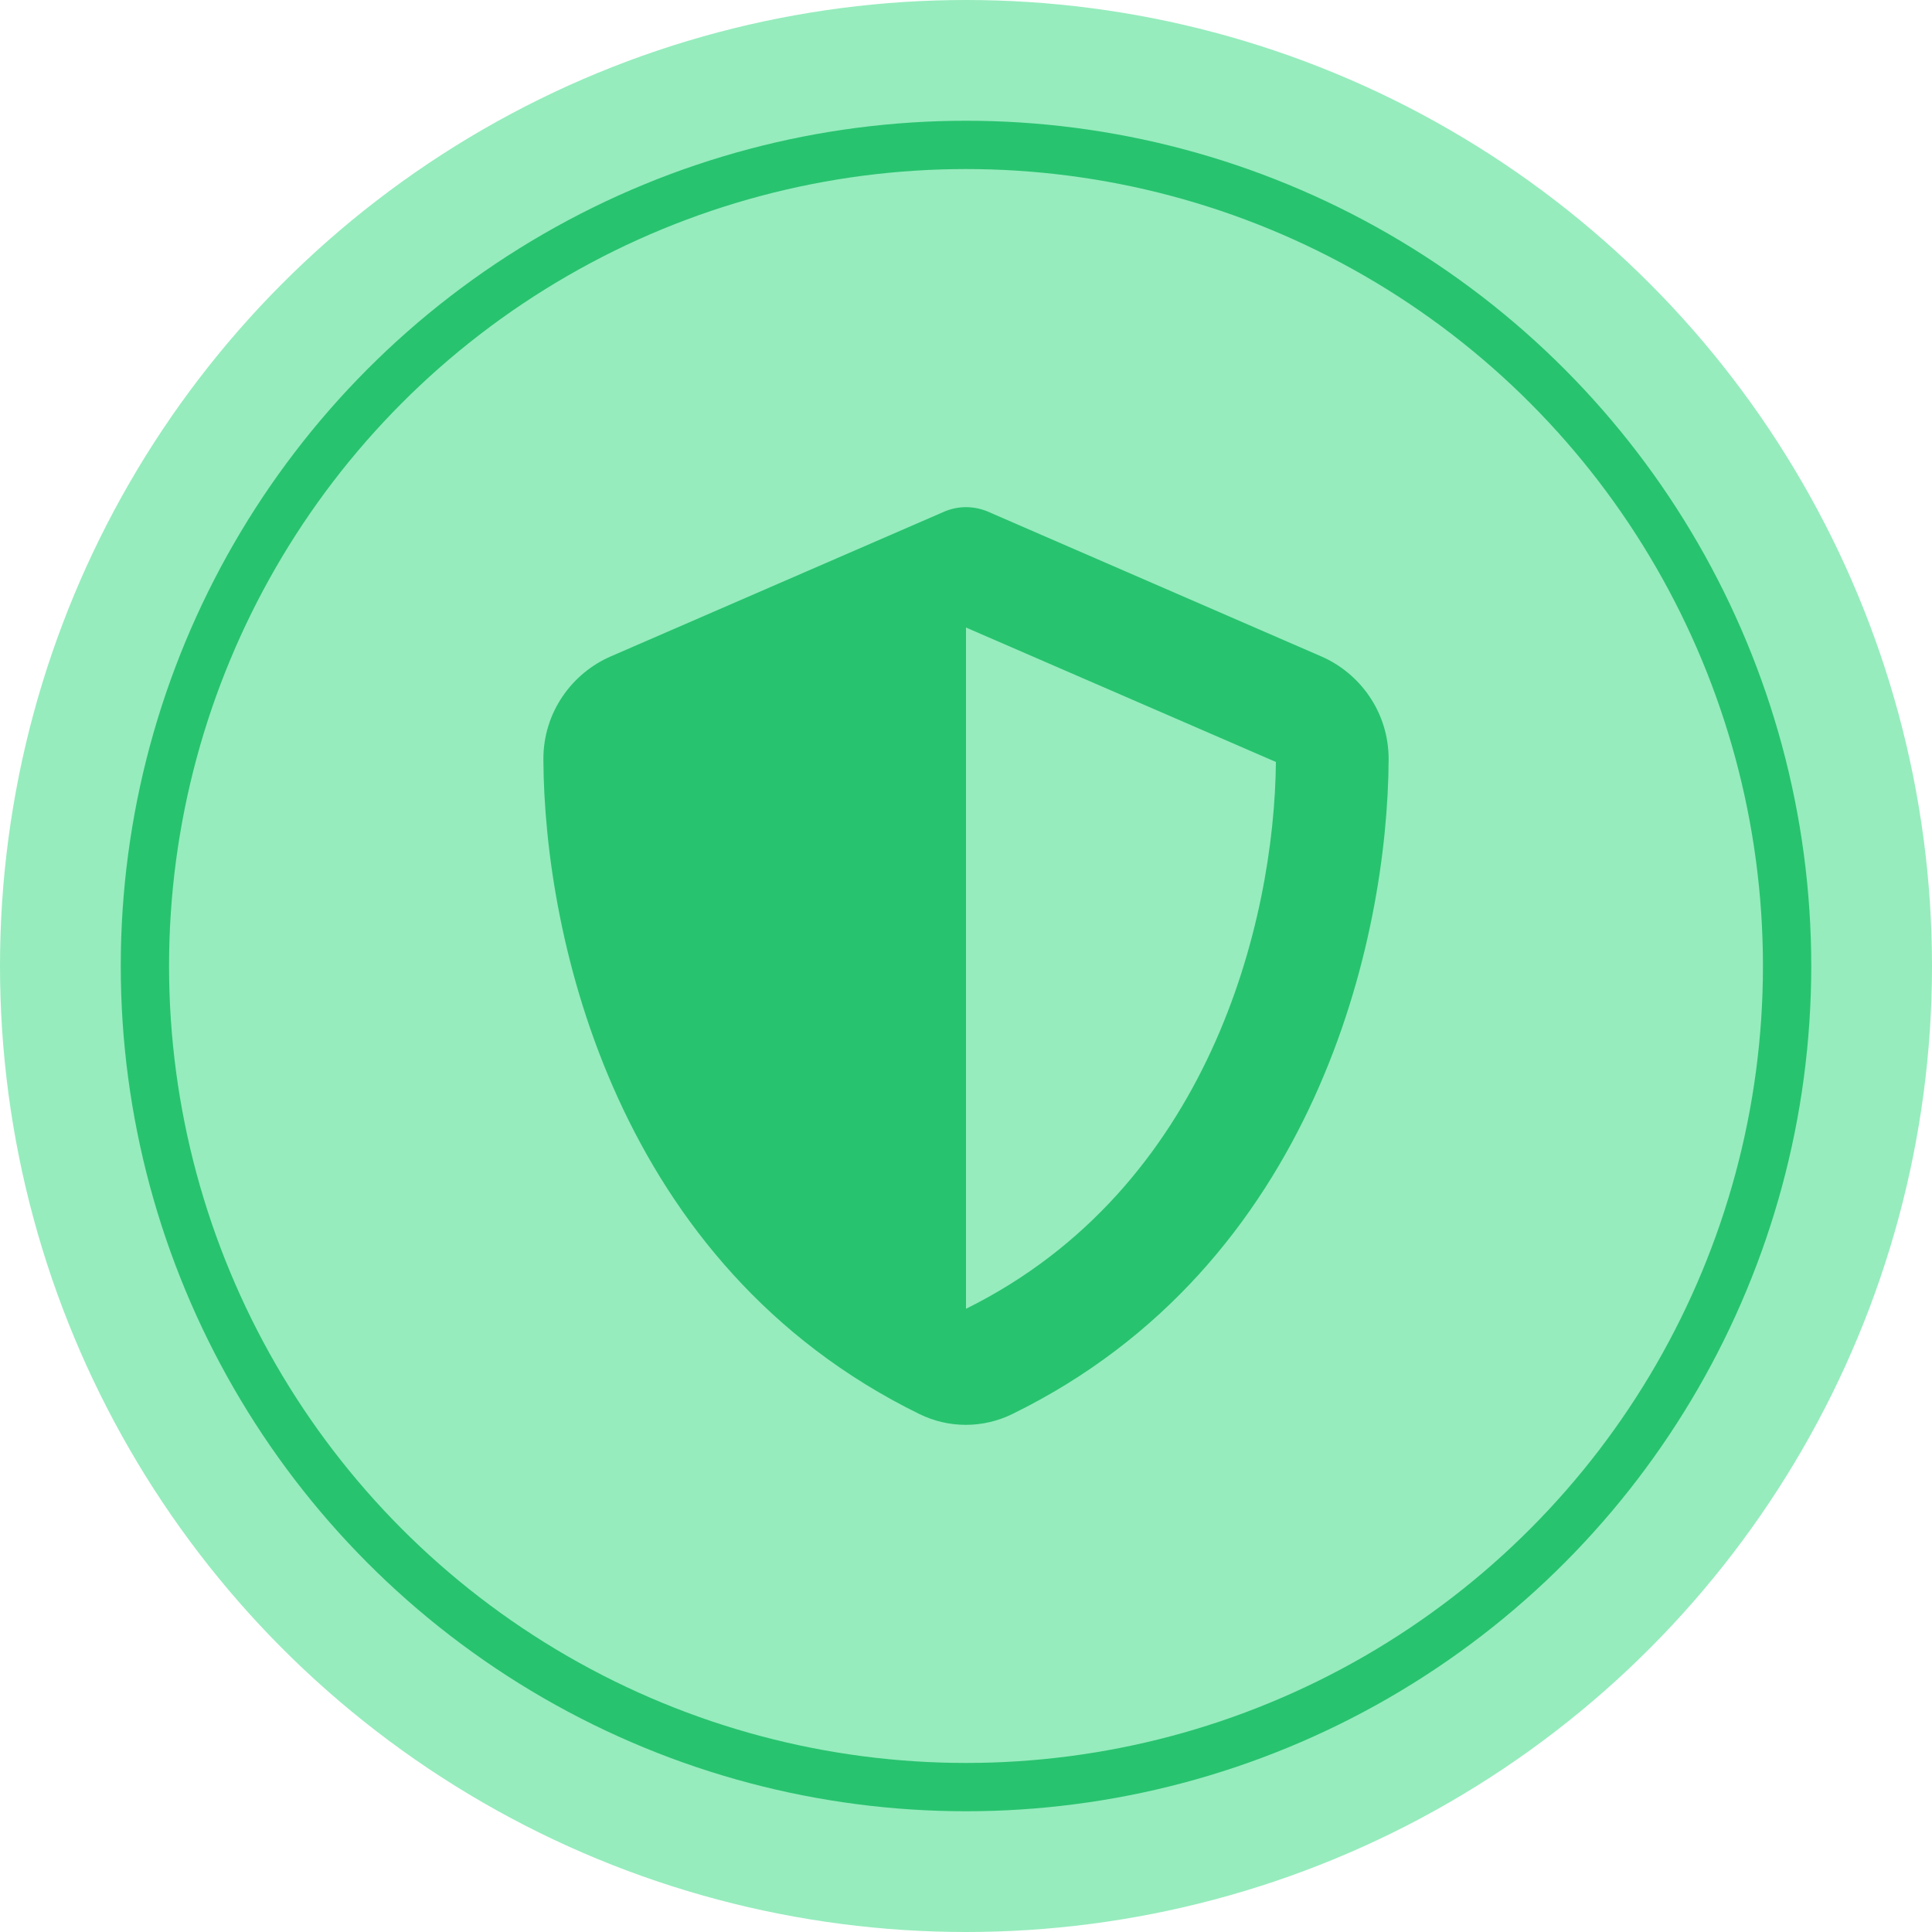 <svg xmlns="http://www.w3.org/2000/svg" width="80" height="80" viewBox="0 0 80 80" fill="none"><circle cx="40" cy="40" r="39.5" fill="#96ECBD" stroke="#96ECBD"></circle><path d="M40 21C40.335 21 40.671 21.075 40.977 21.216L54.707 27.179C56.311 27.873 57.507 29.492 57.5 31.448C57.464 38.851 54.489 52.395 41.918 58.552C40.7 59.149 39.285 59.149 38.068 58.552C25.512 52.395 22.537 38.851 22.5 31.448C22.493 29.492 23.689 27.873 25.293 27.179L39.03 21.216C39.329 21.075 39.665 21 40 21ZM40 25.985V54.194C50.062 49.209 52.768 38.172 52.833 31.552L40 25.985Z" fill="#28C36F"></path><circle cx="40" cy="40" r="34" stroke="#28C36F" stroke-width="2"></circle></svg>